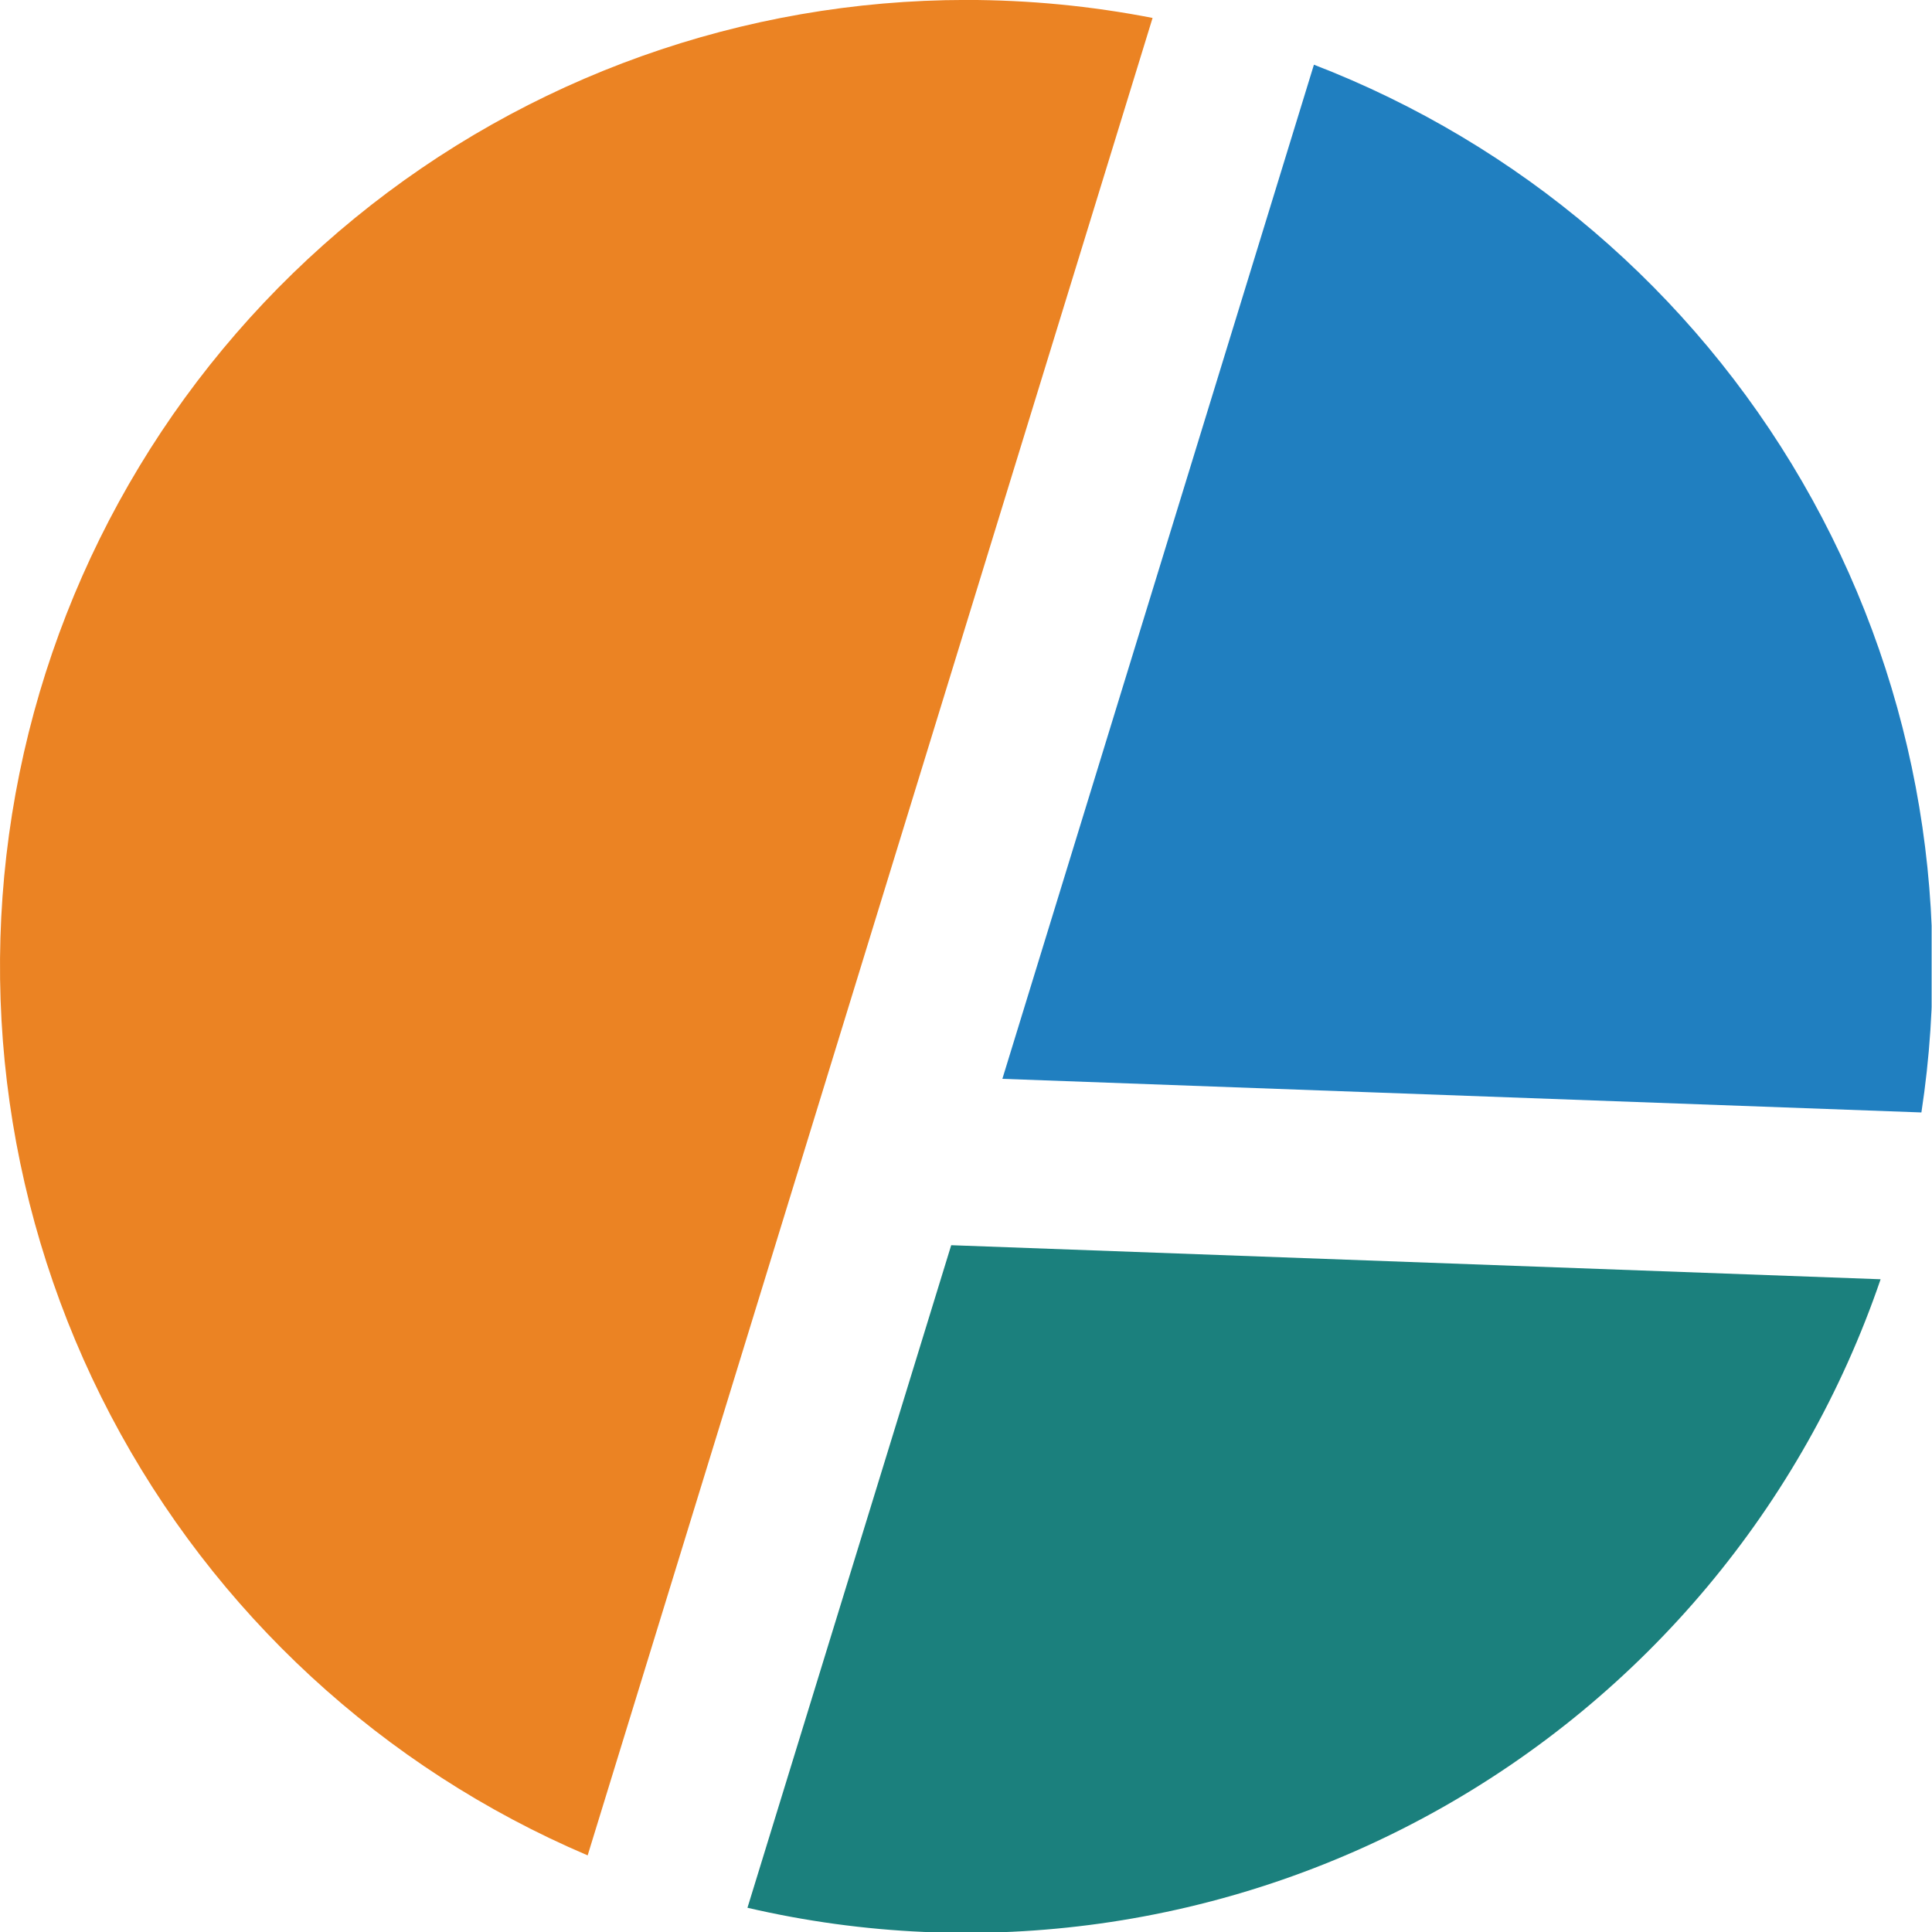 <svg width="35" height="35" viewBox="0 0 35 35" fill="none" xmlns="http://www.w3.org/2000/svg">
<g clip-path="url(#clip0_1194_11973)">
<g clip-path="url(#clip1_1194_11973)">
<path fill-rule="evenodd" clip-rule="evenodd" d="M34.069 23.175C32.666 27.278 29.789 30.715 25.997 32.818C22.204 34.922 17.765 35.543 13.541 34.561L17.232 22.558L34.069 23.175Z" fill="#1B807D"/>
<path fill-rule="evenodd" clip-rule="evenodd" d="M23.803 1.172C27.526 2.608 30.647 5.273 32.648 8.725C34.649 12.177 35.411 16.209 34.808 20.153L18.159 19.544L23.803 1.172Z" fill="#207FC0"/>
<path fill-rule="evenodd" clip-rule="evenodd" d="M17.501 -0.001C18.635 -0.001 19.767 0.108 20.88 0.325L10.646 33.612C6.934 32.031 3.882 29.216 2.006 25.644C0.131 22.071 -0.453 17.961 0.353 14.007C1.159 10.054 3.307 6.501 6.431 3.948C9.556 1.396 13.466 0.001 17.501 -0.001Z" fill="#EB8323"/>
</g>
</g>
<defs>
<clipPath id="clip0_1194_11973">
<rect width="34.993" height="35" fill="white"/>
</clipPath>
<clipPath id="clip1_1194_11973">
<rect width="35.009" height="35.016" fill="white" transform="translate(6.10352e-05 -0)"/>
</clipPath>
</defs>
</svg>
